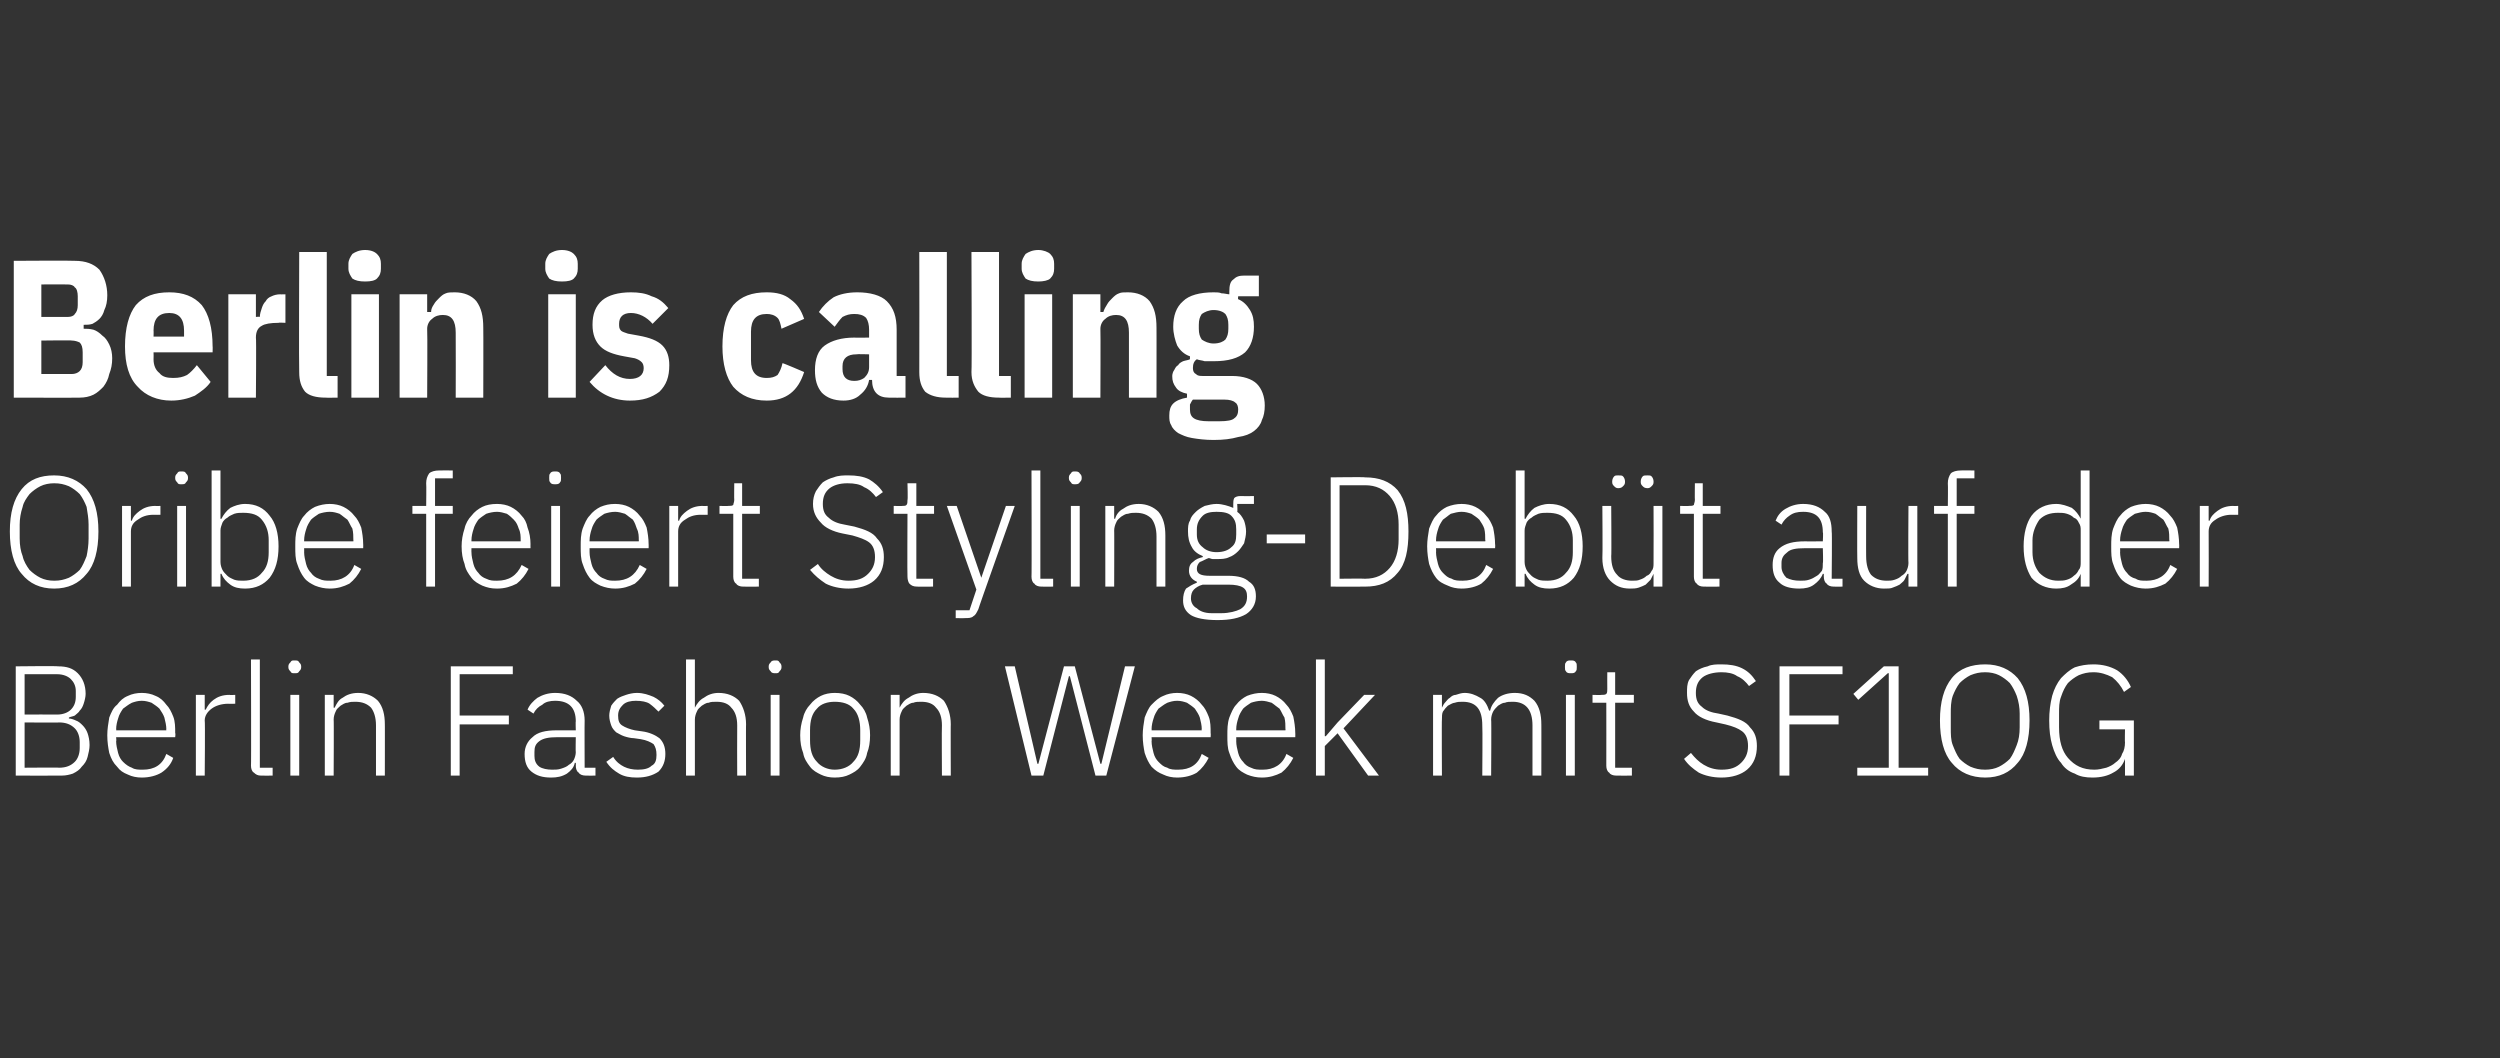<?xml version="1.0" standalone="no"?><!DOCTYPE svg PUBLIC "-//W3C//DTD SVG 1.1//EN" "http://www.w3.org/Graphics/SVG/1.1/DTD/svg11.dtd"><svg xmlns="http://www.w3.org/2000/svg" version="1.1" width="254px" height="107.5px" viewBox="0 -1 254 107.5" style="top:-1px"><rect x="0" y="-1" width="254" height="107.5" fill="#333333" stroke="none"/>  <desc>Berlin is calling Oribe feiert Styling Deb t auf der Berlin Fashion Week mit SF1OG</desc>  <defs/>  <g id="Polygon191138">    <path d="M 1.6 66.7 C 1.6 66.7 5.89 66.65 5.9 66.7 C 6.8 66.7 7.4 66.9 7.9 67.4 C 8.4 67.9 8.7 68.6 8.7 69.5 C 8.7 69.8 8.6 70.2 8.5 70.5 C 8.4 70.8 8.3 71 8.1 71.2 C 8 71.4 7.8 71.5 7.6 71.7 C 7.4 71.8 7.2 71.8 7 71.9 C 7 71.9 7 72 7 72 C 7.2 72 7.5 72.1 7.7 72.2 C 8 72.3 8.2 72.5 8.4 72.7 C 8.6 72.9 8.8 73.2 8.9 73.5 C 9 73.8 9.1 74.2 9.1 74.7 C 9.1 75.1 9 75.5 8.9 75.9 C 8.8 76.3 8.6 76.6 8.3 76.9 C 8.1 77.2 7.8 77.4 7.4 77.6 C 7.1 77.7 6.7 77.8 6.3 77.8 C 6.29 77.82 1.6 77.8 1.6 77.8 L 1.6 66.7 Z M 2.5 77 C 2.5 77 6.04 76.97 6 77 C 6.7 77 7.2 76.8 7.6 76.4 C 7.9 76.1 8.1 75.6 8.1 75 C 8.1 75 8.1 74.4 8.1 74.4 C 8.1 73.8 7.9 73.3 7.6 73 C 7.2 72.6 6.7 72.4 6 72.4 C 6.04 72.43 2.5 72.4 2.5 72.4 L 2.5 77 Z M 2.5 71.6 C 2.5 71.6 5.8 71.58 5.8 71.6 C 6.4 71.6 6.9 71.4 7.2 71.1 C 7.5 70.8 7.7 70.4 7.7 69.8 C 7.7 69.8 7.7 69.2 7.7 69.2 C 7.7 68.7 7.5 68.3 7.2 68 C 6.9 67.7 6.4 67.5 5.8 67.5 C 5.8 67.5 2.5 67.5 2.5 67.5 L 2.5 71.6 Z M 14.4 78 C 13.9 78 13.4 77.9 13 77.7 C 12.5 77.5 12.2 77.3 11.9 76.9 C 11.5 76.5 11.3 76.1 11.1 75.5 C 11 75 10.9 74.4 10.9 73.7 C 10.9 73.1 11 72.5 11.1 71.9 C 11.3 71.4 11.5 70.9 11.9 70.6 C 12.2 70.2 12.5 69.9 13 69.7 C 13.4 69.5 13.9 69.4 14.4 69.4 C 14.9 69.4 15.4 69.5 15.8 69.7 C 16.3 69.9 16.6 70.2 16.9 70.6 C 17.2 70.9 17.4 71.3 17.6 71.8 C 17.8 72.3 17.8 72.9 17.8 73.5 C 17.85 73.48 17.8 73.9 17.8 73.9 L 11.8 73.9 C 11.8 73.9 11.84 74.32 11.8 74.3 C 11.8 74.7 11.9 75.1 12 75.5 C 12.1 75.9 12.3 76.2 12.5 76.4 C 12.8 76.7 13.1 76.9 13.4 77 C 13.7 77.2 14.1 77.2 14.5 77.2 C 15.7 77.2 16.5 76.7 16.9 75.6 C 16.9 75.6 17.6 76 17.6 76 C 17.4 76.6 17 77.1 16.4 77.5 C 15.9 77.8 15.2 78 14.4 78 Z M 14.4 70.2 C 14 70.2 13.7 70.3 13.4 70.4 C 13 70.6 12.8 70.8 12.5 71 C 12.3 71.3 12.1 71.6 12 72 C 11.9 72.3 11.8 72.7 11.8 73.1 C 11.84 73.13 11.8 73.2 11.8 73.2 L 16.9 73.2 C 16.9 73.2 16.87 73.08 16.9 73.1 C 16.9 72.7 16.8 72.3 16.7 71.9 C 16.6 71.6 16.4 71.3 16.2 71 C 16 70.8 15.7 70.6 15.4 70.4 C 15.1 70.3 14.8 70.2 14.4 70.2 Z M 19.9 77.8 L 19.9 69.6 L 20.8 69.6 L 20.8 71.1 C 20.8 71.1 20.91 71.1 20.9 71.1 C 21.1 70.7 21.3 70.4 21.7 70.1 C 22.1 69.8 22.6 69.6 23.3 69.6 C 23.33 69.63 23.9 69.6 23.9 69.6 L 23.9 70.5 C 23.9 70.5 23.16 70.52 23.2 70.5 C 22.5 70.5 21.9 70.7 21.5 71 C 21.1 71.3 20.8 71.7 20.8 72.2 C 20.85 72.22 20.8 77.8 20.8 77.8 L 19.9 77.8 Z M 26.5 77.8 C 26.2 77.8 26 77.7 25.8 77.5 C 25.6 77.4 25.5 77.1 25.5 76.8 C 25.53 76.83 25.5 66 25.5 66 L 26.4 66 L 26.4 77 L 27.7 77 L 27.7 77.8 C 27.7 77.8 26.53 77.82 26.5 77.8 Z M 29.9 67.4 C 29.7 67.4 29.6 67.4 29.5 67.2 C 29.4 67.1 29.3 67 29.3 66.8 C 29.3 66.8 29.3 66.7 29.3 66.7 C 29.3 66.5 29.4 66.4 29.5 66.3 C 29.6 66.1 29.7 66.1 29.9 66.1 C 30.2 66.1 30.3 66.1 30.4 66.3 C 30.5 66.4 30.6 66.5 30.6 66.7 C 30.6 66.7 30.6 66.8 30.6 66.8 C 30.6 67 30.5 67.1 30.4 67.2 C 30.3 67.4 30.2 67.4 29.9 67.4 Z M 29.5 69.6 L 30.4 69.6 L 30.4 77.8 L 29.5 77.8 L 29.5 69.6 Z M 33 77.8 L 33 69.6 L 33.9 69.6 L 33.9 70.9 C 33.9 70.9 33.98 70.92 34 70.9 C 34.2 70.5 34.4 70.1 34.8 69.9 C 35.2 69.6 35.7 69.4 36.4 69.4 C 37.2 69.4 37.9 69.7 38.4 70.2 C 38.9 70.8 39.1 71.6 39.1 72.6 C 39.11 72.56 39.1 77.8 39.1 77.8 L 38.2 77.8 C 38.2 77.8 38.21 72.72 38.2 72.7 C 38.2 71.9 38 71.3 37.7 70.9 C 37.3 70.5 36.8 70.3 36.1 70.3 C 35.8 70.3 35.6 70.3 35.3 70.4 C 35 70.4 34.8 70.6 34.6 70.7 C 34.4 70.9 34.2 71 34.1 71.3 C 34 71.5 33.9 71.8 33.9 72.1 C 33.93 72.06 33.9 77.8 33.9 77.8 L 33 77.8 Z M 45.8 77.8 L 45.8 66.7 L 52.1 66.7 L 52.1 67.5 L 46.7 67.5 L 46.7 71.7 L 51.7 71.7 L 51.7 72.6 L 46.7 72.6 L 46.7 77.8 L 45.8 77.8 Z M 59.5 77.8 C 59.2 77.8 58.9 77.7 58.8 77.5 C 58.6 77.4 58.5 77.1 58.5 76.8 C 58.52 76.81 58.5 76.5 58.5 76.5 C 58.5 76.5 58.44 76.52 58.4 76.5 C 58.3 77 58 77.3 57.6 77.6 C 57.1 77.9 56.6 78 56 78 C 55.1 78 54.5 77.8 54 77.4 C 53.5 77 53.3 76.4 53.3 75.6 C 53.3 74.9 53.6 74.3 54.1 73.9 C 54.6 73.4 55.4 73.2 56.6 73.2 C 56.6 73.21 58.5 73.2 58.5 73.2 C 58.5 73.2 58.47 72.25 58.5 72.3 C 58.5 70.9 57.8 70.2 56.4 70.2 C 55.9 70.2 55.4 70.3 55.1 70.6 C 54.7 70.8 54.4 71.1 54.2 71.5 C 54.2 71.5 53.6 71.1 53.6 71.1 C 53.8 70.6 54.2 70.2 54.6 69.9 C 55.1 69.6 55.7 69.4 56.4 69.4 C 57.4 69.4 58.1 69.7 58.6 70.2 C 59.1 70.6 59.4 71.3 59.4 72.2 C 59.38 72.18 59.4 77 59.4 77 L 60.5 77 L 60.5 77.8 C 60.5 77.8 59.55 77.82 59.5 77.8 Z M 56.1 77.2 C 56.4 77.2 56.7 77.2 57 77.1 C 57.3 77 57.6 76.9 57.8 76.7 C 58 76.6 58.2 76.4 58.3 76.2 C 58.4 76 58.5 75.7 58.5 75.4 C 58.47 75.43 58.5 73.9 58.5 73.9 C 58.5 73.9 56.57 73.9 56.6 73.9 C 55.8 73.9 55.2 74 54.8 74.3 C 54.4 74.6 54.3 74.9 54.3 75.4 C 54.3 75.4 54.3 75.8 54.3 75.8 C 54.3 76.2 54.4 76.6 54.8 76.9 C 55.1 77.1 55.6 77.2 56.1 77.2 Z M 64.7 78 C 64 78 63.4 77.9 62.9 77.6 C 62.4 77.3 62 77 61.6 76.4 C 61.6 76.4 62.3 75.9 62.3 75.9 C 62.6 76.4 63 76.7 63.4 76.9 C 63.8 77.1 64.3 77.2 64.8 77.2 C 65.4 77.2 65.9 77.1 66.2 76.8 C 66.6 76.6 66.7 76.2 66.7 75.7 C 66.7 75.2 66.6 74.9 66.4 74.6 C 66.1 74.4 65.7 74.2 65.1 74.1 C 65.1 74.1 64.4 74 64.4 74 C 64.1 74 63.7 73.9 63.4 73.8 C 63.1 73.7 62.8 73.5 62.6 73.4 C 62.4 73.2 62.2 73 62.1 72.7 C 62 72.4 61.9 72.1 61.9 71.7 C 61.9 71.4 62 71 62.1 70.7 C 62.3 70.4 62.5 70.2 62.7 70 C 63 69.8 63.3 69.7 63.6 69.6 C 63.9 69.5 64.3 69.4 64.7 69.4 C 65.4 69.4 65.9 69.6 66.4 69.8 C 66.8 70 67.2 70.3 67.5 70.7 C 67.5 70.7 66.9 71.3 66.9 71.3 C 66.6 71 66.4 70.8 66 70.5 C 65.7 70.3 65.2 70.2 64.6 70.2 C 64.1 70.2 63.6 70.3 63.3 70.6 C 63 70.9 62.8 71.2 62.8 71.7 C 62.8 72.2 62.9 72.5 63.2 72.7 C 63.5 72.9 64 73.1 64.5 73.2 C 64.5 73.2 65.2 73.3 65.2 73.3 C 66 73.4 66.6 73.7 67 74 C 67.4 74.4 67.6 74.9 67.6 75.6 C 67.6 76.3 67.4 76.9 66.9 77.4 C 66.3 77.8 65.6 78 64.7 78 Z M 69.7 66 L 70.6 66 L 70.6 70.9 C 70.6 70.9 70.65 70.92 70.6 70.9 C 70.8 70.5 71.1 70.1 71.5 69.9 C 71.9 69.6 72.4 69.4 73 69.4 C 73.9 69.4 74.6 69.7 75.1 70.2 C 75.5 70.8 75.8 71.6 75.8 72.6 C 75.78 72.56 75.8 77.8 75.8 77.8 L 74.9 77.8 C 74.9 77.8 74.88 72.72 74.9 72.7 C 74.9 71.9 74.7 71.3 74.3 70.9 C 74 70.5 73.5 70.3 72.8 70.3 C 72.5 70.3 72.2 70.3 72 70.4 C 71.7 70.4 71.5 70.6 71.3 70.7 C 71.1 70.9 70.9 71 70.8 71.3 C 70.7 71.5 70.6 71.8 70.6 72.1 C 70.6 72.06 70.6 77.8 70.6 77.8 L 69.7 77.8 L 69.7 66 Z M 78.8 67.4 C 78.6 67.4 78.4 67.4 78.3 67.2 C 78.2 67.1 78.1 67 78.1 66.8 C 78.1 66.8 78.1 66.7 78.1 66.7 C 78.1 66.5 78.2 66.4 78.3 66.3 C 78.4 66.1 78.6 66.1 78.8 66.1 C 79 66.1 79.1 66.1 79.2 66.3 C 79.3 66.4 79.4 66.5 79.4 66.7 C 79.4 66.7 79.4 66.8 79.4 66.8 C 79.4 67 79.3 67.1 79.2 67.2 C 79.1 67.4 79 67.4 78.8 67.4 Z M 78.3 69.6 L 79.2 69.6 L 79.2 77.8 L 78.3 77.8 L 78.3 69.6 Z M 84.8 78 C 84.3 78 83.8 77.9 83.4 77.7 C 83 77.5 82.6 77.3 82.3 76.9 C 82 76.5 81.7 76.1 81.6 75.5 C 81.4 75 81.3 74.4 81.3 73.7 C 81.3 73.1 81.4 72.5 81.6 71.9 C 81.7 71.4 82 70.9 82.3 70.6 C 82.6 70.2 83 69.9 83.4 69.7 C 83.8 69.5 84.3 69.4 84.8 69.4 C 85.4 69.4 85.9 69.5 86.3 69.7 C 86.7 69.9 87.1 70.2 87.4 70.6 C 87.7 70.9 88 71.4 88.1 71.9 C 88.3 72.5 88.4 73.1 88.4 73.7 C 88.4 74.4 88.3 75 88.1 75.5 C 88 76.1 87.7 76.5 87.4 76.9 C 87.1 77.3 86.7 77.5 86.3 77.7 C 85.9 77.9 85.4 78 84.8 78 Z M 84.8 77.2 C 85.6 77.2 86.3 76.9 86.7 76.4 C 87.2 75.9 87.4 75.2 87.4 74.2 C 87.4 74.2 87.4 73.2 87.4 73.2 C 87.4 72.3 87.2 71.5 86.7 71 C 86.3 70.5 85.6 70.3 84.8 70.3 C 84.1 70.3 83.4 70.5 83 71 C 82.5 71.5 82.3 72.2 82.3 73.2 C 82.3 73.2 82.3 74.2 82.3 74.2 C 82.3 75.2 82.5 75.9 83 76.4 C 83.4 76.9 84.1 77.2 84.8 77.2 Z M 90.5 77.8 L 90.5 69.6 L 91.4 69.6 L 91.4 70.9 C 91.4 70.9 91.45 70.92 91.4 70.9 C 91.6 70.5 91.9 70.1 92.3 69.9 C 92.7 69.6 93.2 69.4 93.8 69.4 C 94.7 69.4 95.4 69.7 95.9 70.2 C 96.3 70.8 96.6 71.6 96.6 72.6 C 96.58 72.56 96.6 77.8 96.6 77.8 L 95.7 77.8 C 95.7 77.8 95.67 72.72 95.7 72.7 C 95.7 71.9 95.5 71.3 95.1 70.9 C 94.8 70.5 94.3 70.3 93.6 70.3 C 93.3 70.3 93 70.3 92.8 70.4 C 92.5 70.4 92.3 70.6 92.1 70.7 C 91.9 70.9 91.7 71 91.6 71.3 C 91.5 71.5 91.4 71.8 91.4 72.1 C 91.4 72.06 91.4 77.8 91.4 77.8 L 90.5 77.8 Z M 104.8 77.8 L 102.1 66.7 L 103.1 66.7 L 105.4 76.6 L 105.5 76.6 L 108.1 66.7 L 109.2 66.7 L 111.8 76.6 L 111.9 76.6 L 114.3 66.7 L 115.3 66.7 L 112.4 77.8 L 111.3 77.8 L 108.7 67.7 L 108.6 67.7 L 106 77.8 L 104.8 77.8 Z M 119.6 78 C 119.1 78 118.6 77.9 118.2 77.7 C 117.7 77.5 117.4 77.3 117 76.9 C 116.7 76.5 116.5 76.1 116.3 75.5 C 116.2 75 116.1 74.4 116.1 73.7 C 116.1 73.1 116.2 72.5 116.3 71.9 C 116.5 71.4 116.7 70.9 117 70.6 C 117.4 70.2 117.7 69.9 118.2 69.7 C 118.6 69.5 119.1 69.4 119.6 69.4 C 120.1 69.4 120.6 69.5 121 69.7 C 121.4 69.9 121.8 70.2 122.1 70.6 C 122.4 70.9 122.6 71.3 122.8 71.8 C 123 72.3 123 72.9 123 73.5 C 123.03 73.48 123 73.9 123 73.9 L 117 73.9 C 117 73.9 117.03 74.32 117 74.3 C 117 74.7 117.1 75.1 117.2 75.5 C 117.3 75.9 117.5 76.2 117.7 76.4 C 118 76.7 118.2 76.9 118.6 77 C 118.9 77.2 119.3 77.2 119.7 77.2 C 120.9 77.2 121.7 76.7 122.1 75.6 C 122.1 75.6 122.8 76 122.8 76 C 122.5 76.6 122.1 77.1 121.6 77.5 C 121.1 77.8 120.4 78 119.6 78 Z M 119.6 70.2 C 119.2 70.2 118.9 70.3 118.6 70.4 C 118.2 70.6 118 70.8 117.7 71 C 117.5 71.3 117.3 71.6 117.2 72 C 117.1 72.3 117 72.7 117 73.1 C 117.03 73.13 117 73.2 117 73.2 L 122.1 73.2 C 122.1 73.2 122.05 73.08 122.1 73.1 C 122.1 72.7 122 72.3 121.9 71.9 C 121.8 71.6 121.6 71.3 121.4 71 C 121.2 70.8 120.9 70.6 120.6 70.4 C 120.3 70.3 120 70.2 119.6 70.2 Z M 128.2 78 C 127.7 78 127.2 77.9 126.7 77.7 C 126.3 77.5 125.9 77.3 125.6 76.9 C 125.3 76.5 125.1 76.1 124.9 75.5 C 124.7 75 124.7 74.4 124.7 73.7 C 124.7 73.1 124.7 72.5 124.9 71.9 C 125.1 71.4 125.3 70.9 125.6 70.6 C 125.9 70.2 126.3 69.9 126.7 69.7 C 127.2 69.5 127.7 69.4 128.2 69.4 C 128.7 69.4 129.2 69.5 129.6 69.7 C 130 69.9 130.4 70.2 130.7 70.6 C 131 70.9 131.2 71.3 131.4 71.8 C 131.5 72.3 131.6 72.9 131.6 73.5 C 131.61 73.48 131.6 73.9 131.6 73.9 L 125.6 73.9 C 125.6 73.9 125.61 74.32 125.6 74.3 C 125.6 74.7 125.7 75.1 125.8 75.5 C 125.9 75.9 126.1 76.2 126.3 76.4 C 126.5 76.7 126.8 76.9 127.1 77 C 127.5 77.2 127.8 77.2 128.3 77.2 C 129.4 77.2 130.3 76.7 130.7 75.6 C 130.7 75.6 131.4 76 131.4 76 C 131.1 76.6 130.7 77.1 130.2 77.5 C 129.6 77.8 129 78 128.2 78 Z M 128.2 70.2 C 127.8 70.2 127.4 70.3 127.1 70.4 C 126.8 70.6 126.5 70.8 126.3 71 C 126.1 71.3 125.9 71.6 125.8 72 C 125.7 72.3 125.6 72.7 125.6 73.1 C 125.61 73.13 125.6 73.2 125.6 73.2 L 130.6 73.2 C 130.6 73.2 130.63 73.08 130.6 73.1 C 130.6 72.7 130.6 72.3 130.5 71.9 C 130.3 71.6 130.2 71.3 130 71 C 129.7 70.8 129.5 70.6 129.2 70.4 C 128.9 70.3 128.5 70.2 128.2 70.2 Z M 133.7 66 L 134.6 66 L 134.6 73.8 L 134.7 73.8 L 135.9 72.4 L 138.6 69.6 L 139.7 69.6 L 136.5 73 L 140.1 77.8 L 139 77.8 L 135.9 73.5 L 134.6 74.8 L 134.6 77.8 L 133.7 77.8 L 133.7 66 Z M 145.6 77.8 L 145.6 69.6 L 146.5 69.6 L 146.5 70.9 C 146.5 70.9 146.52 70.92 146.5 70.9 C 146.6 70.7 146.7 70.5 146.8 70.4 C 147 70.2 147.1 70 147.3 69.9 C 147.5 69.7 147.7 69.6 147.9 69.6 C 148.2 69.5 148.5 69.4 148.8 69.4 C 149.4 69.4 149.9 69.6 150.4 69.9 C 150.8 70.1 151.1 70.6 151.3 71.2 C 151.3 71.2 151.4 71.2 151.4 71.2 C 151.5 70.7 151.8 70.3 152.2 69.9 C 152.6 69.6 153.2 69.4 153.9 69.4 C 154.8 69.4 155.4 69.7 155.9 70.2 C 156.4 70.8 156.6 71.6 156.6 72.6 C 156.61 72.56 156.6 77.8 156.6 77.8 L 155.7 77.8 C 155.7 77.8 155.71 72.72 155.7 72.7 C 155.7 71.1 155 70.3 153.7 70.3 C 153.4 70.3 153.1 70.3 152.9 70.4 C 152.6 70.4 152.4 70.6 152.2 70.7 C 152 70.9 151.8 71.1 151.7 71.3 C 151.6 71.5 151.5 71.8 151.5 72.1 C 151.54 72.08 151.5 77.8 151.5 77.8 L 150.6 77.8 C 150.6 77.8 150.64 72.72 150.6 72.7 C 150.6 71.1 150 70.3 148.6 70.3 C 148.3 70.3 148.1 70.3 147.8 70.4 C 147.6 70.4 147.3 70.6 147.1 70.7 C 146.9 70.9 146.8 71 146.6 71.3 C 146.5 71.5 146.5 71.8 146.5 72.1 C 146.47 72.06 146.5 77.8 146.5 77.8 L 145.6 77.8 Z M 159.6 67.4 C 159.4 67.4 159.2 67.4 159.1 67.2 C 159 67.1 159 67 159 66.8 C 159 66.8 159 66.7 159 66.7 C 159 66.5 159 66.4 159.1 66.3 C 159.2 66.1 159.4 66.1 159.6 66.1 C 159.8 66.1 160 66.1 160.1 66.3 C 160.2 66.4 160.2 66.5 160.2 66.7 C 160.2 66.7 160.2 66.8 160.2 66.8 C 160.2 67 160.2 67.1 160.1 67.2 C 160 67.4 159.8 67.4 159.6 67.4 Z M 159.1 69.6 L 160 69.6 L 160 77.8 L 159.1 77.8 L 159.1 69.6 Z M 164.2 77.8 C 163.9 77.8 163.6 77.7 163.5 77.5 C 163.3 77.4 163.2 77.1 163.2 76.8 C 163.21 76.81 163.2 70.4 163.2 70.4 L 161.8 70.4 L 161.8 69.6 C 161.8 69.6 162.72 69.63 162.7 69.6 C 162.9 69.6 163.1 69.6 163.2 69.5 C 163.3 69.4 163.3 69.2 163.3 69 C 163.29 69 163.3 67.3 163.3 67.3 L 164.1 67.3 L 164.1 69.6 L 166 69.6 L 166 70.4 L 164.1 70.4 L 164.1 77 L 165.8 77 L 165.8 77.8 C 165.8 77.8 164.21 77.82 164.2 77.8 Z M 174.9 78 C 174 78 173.2 77.8 172.6 77.5 C 172 77.1 171.5 76.7 171.1 76.1 C 171.1 76.1 171.8 75.5 171.8 75.5 C 172.2 76 172.6 76.4 173.1 76.7 C 173.6 77 174.2 77.2 174.9 77.2 C 175.8 77.2 176.4 77 176.9 76.5 C 177.3 76.1 177.6 75.6 177.6 74.8 C 177.6 74.1 177.4 73.6 177 73.3 C 176.6 73 176.1 72.8 175.3 72.6 C 175.3 72.6 174.4 72.4 174.4 72.4 C 173.3 72.2 172.5 71.8 172.1 71.3 C 171.6 70.8 171.4 70.2 171.4 69.4 C 171.4 68.9 171.4 68.5 171.6 68.1 C 171.8 67.8 172 67.5 172.3 67.2 C 172.6 67 173 66.8 173.5 66.7 C 173.9 66.5 174.4 66.5 174.9 66.5 C 175.7 66.5 176.4 66.6 177 66.9 C 177.6 67.2 178 67.6 178.4 68.2 C 178.4 68.2 177.7 68.7 177.7 68.7 C 177.4 68.3 177 67.9 176.5 67.7 C 176.1 67.4 175.5 67.3 174.9 67.3 C 174.1 67.3 173.4 67.5 173 67.8 C 172.5 68.2 172.3 68.7 172.3 69.4 C 172.3 70.1 172.5 70.5 172.9 70.8 C 173.3 71.2 173.9 71.4 174.6 71.5 C 174.6 71.5 175.5 71.7 175.5 71.7 C 176.6 72 177.4 72.3 177.8 72.9 C 178.3 73.4 178.5 74 178.5 74.8 C 178.5 75.8 178.2 76.6 177.5 77.2 C 176.9 77.7 176 78 174.9 78 Z M 180.8 77.8 L 180.8 66.7 L 187.2 66.7 L 187.2 67.5 L 181.8 67.5 L 181.8 71.7 L 186.8 71.7 L 186.8 72.6 L 181.8 72.6 L 181.8 77.8 L 180.8 77.8 Z M 188.7 77.8 L 188.7 77 L 191.9 77 L 191.9 67.4 L 191.8 67.4 L 188.8 70.1 L 188.3 69.5 L 191.4 66.7 L 192.9 66.7 L 192.9 77 L 195.9 77 L 195.9 77.8 L 188.7 77.8 Z M 201.7 78 C 200.3 78 199.1 77.5 198.3 76.5 C 197.5 75.6 197.1 74.1 197.1 72.2 C 197.1 70.3 197.5 68.9 198.3 67.9 C 199.1 66.9 200.3 66.5 201.7 66.5 C 203.1 66.5 204.2 67 205 67.9 C 205.8 68.9 206.2 70.3 206.2 72.2 C 206.2 74.1 205.8 75.6 205 76.5 C 204.2 77.5 203.1 78 201.7 78 Z M 201.7 77.2 C 202.2 77.2 202.7 77.1 203.1 76.9 C 203.5 76.7 203.9 76.4 204.2 76.1 C 204.5 75.7 204.7 75.2 204.9 74.7 C 205.1 74.2 205.2 73.6 205.2 72.9 C 205.2 72.9 205.2 71.5 205.2 71.5 C 205.2 70.9 205.1 70.3 204.9 69.7 C 204.7 69.2 204.5 68.8 204.2 68.4 C 203.9 68.1 203.5 67.8 203.1 67.6 C 202.7 67.4 202.2 67.3 201.7 67.3 C 201.1 67.3 200.7 67.4 200.2 67.6 C 199.8 67.8 199.4 68.1 199.1 68.4 C 198.8 68.8 198.6 69.2 198.4 69.7 C 198.2 70.3 198.2 70.9 198.2 71.5 C 198.2 71.5 198.2 72.9 198.2 72.9 C 198.2 73.6 198.2 74.2 198.4 74.7 C 198.6 75.2 198.8 75.7 199.1 76.1 C 199.4 76.4 199.8 76.7 200.2 76.9 C 200.7 77.1 201.1 77.2 201.7 77.2 Z M 215.9 76.1 C 215.9 76.1 215.87 76.12 215.9 76.1 C 215.7 76.7 215.3 77.2 214.7 77.5 C 214.2 77.8 213.5 78 212.6 78 C 211.9 78 211.3 77.9 210.8 77.6 C 210.2 77.4 209.7 77 209.4 76.5 C 209 76.1 208.7 75.4 208.5 74.7 C 208.3 74 208.2 73.2 208.2 72.2 C 208.2 71.3 208.3 70.5 208.5 69.7 C 208.7 69 209 68.4 209.4 67.9 C 209.8 67.5 210.2 67.1 210.8 66.8 C 211.4 66.6 212 66.5 212.7 66.5 C 213.6 66.5 214.4 66.7 215.1 67.1 C 215.7 67.5 216.2 68.1 216.5 68.8 C 216.5 68.8 215.8 69.3 215.8 69.3 C 215.5 68.7 215.1 68.2 214.6 67.8 C 214 67.5 213.4 67.3 212.7 67.3 C 212.1 67.3 211.7 67.4 211.2 67.6 C 210.8 67.8 210.4 68.1 210.1 68.4 C 209.8 68.8 209.6 69.2 209.4 69.8 C 209.2 70.3 209.2 70.9 209.2 71.5 C 209.2 71.5 209.2 72.9 209.2 72.9 C 209.2 74.3 209.5 75.3 210.1 76 C 210.8 76.8 211.6 77.2 212.8 77.2 C 213.2 77.2 213.6 77.1 214 77 C 214.3 76.9 214.7 76.7 214.9 76.5 C 215.2 76.3 215.5 76 215.6 75.6 C 215.8 75.3 215.9 74.9 215.9 74.4 C 215.87 74.43 215.9 73.1 215.9 73.1 L 213.3 73.1 L 213.3 72.2 L 216.8 72.2 L 216.8 77.8 L 215.9 77.8 L 215.9 76.1 Z " stroke="none" fill="#fff"/>  </g>  <g id="Polygon191137">    <path d="M 5.5 58.8 C 4.1 58.8 3 58.3 2.2 57.3 C 1.4 56.4 1 54.9 1 53 C 1 51.1 1.4 49.7 2.2 48.7 C 3 47.7 4.1 47.3 5.5 47.3 C 6.9 47.3 8 47.8 8.8 48.7 C 9.6 49.7 10 51.1 10 53 C 10 54.9 9.6 56.4 8.8 57.3 C 8 58.3 6.9 58.8 5.5 58.8 Z M 5.5 58 C 6.1 58 6.5 57.9 7 57.7 C 7.4 57.5 7.8 57.2 8.1 56.9 C 8.4 56.5 8.6 56 8.8 55.5 C 8.9 55 9 54.4 9 53.7 C 9 53.7 9 52.3 9 52.3 C 9 51.7 8.9 51.1 8.8 50.5 C 8.6 50 8.4 49.6 8.1 49.2 C 7.8 48.9 7.4 48.6 7 48.4 C 6.5 48.2 6.1 48.1 5.5 48.1 C 5 48.1 4.5 48.2 4.1 48.4 C 3.7 48.6 3.3 48.9 3 49.2 C 2.7 49.6 2.4 50 2.3 50.5 C 2.1 51.1 2 51.7 2 52.3 C 2 52.3 2 53.7 2 53.7 C 2 54.4 2.1 55 2.3 55.5 C 2.4 56 2.7 56.5 3 56.9 C 3.3 57.2 3.7 57.5 4.1 57.7 C 4.5 57.9 5 58 5.5 58 Z M 12.4 58.6 L 12.4 50.4 L 13.3 50.4 L 13.3 51.9 C 13.3 51.9 13.38 51.9 13.4 51.9 C 13.5 51.5 13.8 51.2 14.2 50.9 C 14.6 50.6 15.1 50.4 15.8 50.4 C 15.8 50.43 16.3 50.4 16.3 50.4 L 16.3 51.3 C 16.3 51.3 15.62 51.32 15.6 51.3 C 14.9 51.3 14.4 51.5 14 51.8 C 13.5 52.1 13.3 52.5 13.3 53 C 13.31 53.02 13.3 58.6 13.3 58.6 L 12.4 58.6 Z M 18.4 48.2 C 18.2 48.2 18.1 48.2 18 48 C 17.9 47.9 17.8 47.8 17.8 47.6 C 17.8 47.6 17.8 47.5 17.8 47.5 C 17.8 47.3 17.9 47.2 18 47.1 C 18.1 46.9 18.2 46.9 18.4 46.9 C 18.7 46.9 18.8 46.9 18.9 47.1 C 19 47.2 19.1 47.3 19.1 47.5 C 19.1 47.5 19.1 47.6 19.1 47.6 C 19.1 47.8 19 47.9 18.9 48 C 18.8 48.2 18.7 48.2 18.4 48.2 Z M 18 50.4 L 18.9 50.4 L 18.9 58.6 L 18 58.6 L 18 50.4 Z M 21.5 46.8 L 22.4 46.8 L 22.4 51.7 C 22.4 51.7 22.48 51.74 22.5 51.7 C 22.7 51.3 23 50.9 23.4 50.6 C 23.8 50.4 24.3 50.2 24.9 50.2 C 26 50.2 26.8 50.6 27.4 51.4 C 28 52.1 28.3 53.2 28.3 54.5 C 28.3 55.9 28 56.9 27.4 57.7 C 26.8 58.4 26 58.8 24.9 58.8 C 24.3 58.8 23.8 58.7 23.4 58.4 C 23 58.1 22.7 57.8 22.5 57.3 C 22.48 57.31 22.4 57.3 22.4 57.3 L 22.4 58.6 L 21.5 58.6 L 21.5 46.8 Z M 24.7 58 C 25.6 58 26.2 57.7 26.6 57.2 C 27.1 56.7 27.3 56 27.3 55.1 C 27.3 55.1 27.3 53.9 27.3 53.9 C 27.3 53.1 27.1 52.4 26.6 51.8 C 26.2 51.3 25.6 51.1 24.7 51.1 C 24.4 51.1 24.1 51.1 23.8 51.2 C 23.6 51.3 23.3 51.4 23.1 51.6 C 22.9 51.7 22.7 51.9 22.6 52.1 C 22.5 52.4 22.4 52.6 22.4 52.9 C 22.4 52.9 22.4 56.1 22.4 56.1 C 22.4 56.4 22.5 56.7 22.6 56.9 C 22.7 57.1 22.9 57.3 23.1 57.5 C 23.3 57.7 23.6 57.8 23.8 57.9 C 24.1 58 24.4 58 24.7 58 Z M 33.5 58.8 C 33 58.8 32.5 58.7 32 58.5 C 31.6 58.3 31.2 58.1 30.9 57.7 C 30.6 57.3 30.4 56.9 30.2 56.3 C 30 55.8 30 55.2 30 54.5 C 30 53.9 30 53.3 30.2 52.7 C 30.4 52.2 30.6 51.7 30.9 51.4 C 31.2 51 31.6 50.7 32 50.5 C 32.5 50.3 33 50.2 33.5 50.2 C 34 50.2 34.5 50.3 34.9 50.5 C 35.3 50.7 35.7 51 36 51.4 C 36.3 51.7 36.5 52.1 36.7 52.6 C 36.8 53.1 36.9 53.7 36.9 54.3 C 36.91 54.28 36.9 54.7 36.9 54.7 L 30.9 54.7 C 30.9 54.7 30.91 55.12 30.9 55.1 C 30.9 55.5 31 55.9 31.1 56.3 C 31.2 56.7 31.4 57 31.6 57.2 C 31.8 57.5 32.1 57.7 32.4 57.8 C 32.8 58 33.1 58 33.6 58 C 34.7 58 35.6 57.5 36 56.4 C 36 56.4 36.7 56.8 36.7 56.8 C 36.4 57.4 36 57.9 35.5 58.3 C 34.9 58.6 34.3 58.8 33.5 58.8 Z M 33.5 51 C 33.1 51 32.7 51.1 32.4 51.2 C 32.1 51.4 31.8 51.6 31.6 51.8 C 31.4 52.1 31.2 52.4 31.1 52.8 C 31 53.1 30.9 53.5 30.9 53.9 C 30.91 53.93 30.9 54 30.9 54 L 35.9 54 C 35.9 54 35.93 53.88 35.9 53.9 C 35.9 53.5 35.9 53.1 35.8 52.7 C 35.6 52.4 35.5 52.1 35.3 51.8 C 35 51.6 34.8 51.4 34.5 51.2 C 34.2 51.1 33.9 51 33.5 51 Z M 43.3 51.2 L 41.9 51.2 L 41.9 50.4 L 43.3 50.4 C 43.3 50.4 43.33 48.14 43.3 48.1 C 43.3 47.7 43.4 47.4 43.6 47.1 C 43.8 46.9 44.2 46.8 44.6 46.8 C 44.6 46.78 46 46.8 46 46.8 L 46 47.6 L 44.2 47.6 L 44.2 50.4 L 46 50.4 L 46 51.2 L 44.2 51.2 L 44.2 58.6 L 43.3 58.6 L 43.3 51.2 Z M 50.5 58.8 C 49.9 58.8 49.5 58.7 49 58.5 C 48.6 58.3 48.2 58.1 47.9 57.7 C 47.6 57.3 47.3 56.9 47.2 56.3 C 47 55.8 46.9 55.2 46.9 54.5 C 46.9 53.9 47 53.3 47.2 52.7 C 47.3 52.2 47.6 51.7 47.9 51.4 C 48.2 51 48.6 50.7 49 50.5 C 49.4 50.3 49.9 50.2 50.5 50.2 C 51 50.2 51.5 50.3 51.9 50.5 C 52.3 50.7 52.7 51 53 51.4 C 53.3 51.7 53.5 52.1 53.6 52.6 C 53.8 53.1 53.9 53.7 53.9 54.3 C 53.89 54.28 53.9 54.7 53.9 54.7 L 47.9 54.7 C 47.9 54.7 47.89 55.12 47.9 55.1 C 47.9 55.5 48 55.9 48.1 56.3 C 48.2 56.7 48.4 57 48.6 57.2 C 48.8 57.5 49.1 57.7 49.4 57.8 C 49.8 58 50.1 58 50.5 58 C 51.7 58 52.5 57.5 53 56.4 C 53 56.4 53.7 56.8 53.7 56.8 C 53.4 57.4 53 57.9 52.5 58.3 C 51.9 58.6 51.3 58.8 50.5 58.8 Z M 50.5 51 C 50.1 51 49.7 51.1 49.4 51.2 C 49.1 51.4 48.8 51.6 48.6 51.8 C 48.4 52.1 48.2 52.4 48.1 52.8 C 48 53.1 47.9 53.5 47.9 53.9 C 47.89 53.93 47.9 54 47.9 54 L 52.9 54 C 52.9 54 52.91 53.88 52.9 53.9 C 52.9 53.5 52.9 53.1 52.7 52.7 C 52.6 52.4 52.5 52.1 52.2 51.8 C 52 51.6 51.8 51.4 51.5 51.2 C 51.2 51.1 50.8 51 50.5 51 Z M 56.4 48.2 C 56.2 48.2 56 48.2 55.9 48 C 55.8 47.9 55.8 47.8 55.8 47.6 C 55.8 47.6 55.8 47.5 55.8 47.5 C 55.8 47.3 55.8 47.2 55.9 47.1 C 56 46.9 56.2 46.9 56.4 46.9 C 56.6 46.9 56.8 46.9 56.9 47.1 C 57 47.2 57 47.3 57 47.5 C 57 47.5 57 47.6 57 47.6 C 57 47.8 57 47.9 56.9 48 C 56.8 48.2 56.6 48.2 56.4 48.2 Z M 56 50.4 L 56.9 50.4 L 56.9 58.6 L 56 58.6 L 56 50.4 Z M 62.5 58.8 C 62 58.8 61.5 58.7 61 58.5 C 60.6 58.3 60.2 58.1 59.9 57.7 C 59.6 57.3 59.4 56.9 59.2 56.3 C 59 55.8 59 55.2 59 54.5 C 59 53.9 59 53.3 59.2 52.7 C 59.4 52.2 59.6 51.7 59.9 51.4 C 60.2 51 60.6 50.7 61 50.5 C 61.5 50.3 61.9 50.2 62.5 50.2 C 63 50.2 63.5 50.3 63.9 50.5 C 64.3 50.7 64.7 51 65 51.4 C 65.3 51.7 65.5 52.1 65.7 52.6 C 65.8 53.1 65.9 53.7 65.9 54.3 C 65.91 54.28 65.9 54.7 65.9 54.7 L 59.9 54.7 C 59.9 54.7 59.9 55.12 59.9 55.1 C 59.9 55.5 60 55.9 60.1 56.3 C 60.2 56.7 60.4 57 60.6 57.2 C 60.8 57.5 61.1 57.7 61.4 57.8 C 61.8 58 62.1 58 62.5 58 C 63.7 58 64.5 57.5 65 56.4 C 65 56.4 65.7 56.8 65.7 56.8 C 65.4 57.4 65 57.9 64.5 58.3 C 63.9 58.6 63.3 58.8 62.5 58.8 Z M 62.5 51 C 62.1 51 61.7 51.1 61.4 51.2 C 61.1 51.4 60.8 51.6 60.6 51.8 C 60.4 52.1 60.2 52.4 60.1 52.8 C 60 53.1 59.9 53.5 59.9 53.9 C 59.9 53.93 59.9 54 59.9 54 L 64.9 54 C 64.9 54 64.92 53.88 64.9 53.9 C 64.9 53.5 64.9 53.1 64.7 52.7 C 64.6 52.4 64.5 52.1 64.3 51.8 C 64 51.6 63.8 51.4 63.5 51.2 C 63.2 51.1 62.8 51 62.5 51 Z M 68 58.6 L 68 50.4 L 68.9 50.4 L 68.9 51.9 C 68.9 51.9 68.97 51.9 69 51.9 C 69.1 51.5 69.4 51.2 69.8 50.9 C 70.2 50.6 70.7 50.4 71.4 50.4 C 71.39 50.43 71.9 50.4 71.9 50.4 L 71.9 51.3 C 71.9 51.3 71.22 51.32 71.2 51.3 C 70.5 51.3 70 51.5 69.6 51.8 C 69.1 52.1 68.9 52.5 68.9 53 C 68.9 53.02 68.9 58.6 68.9 58.6 L 68 58.6 Z M 75.5 58.6 C 75.2 58.6 74.9 58.5 74.8 58.3 C 74.6 58.2 74.5 57.9 74.5 57.6 C 74.5 57.61 74.5 51.2 74.5 51.2 L 73.1 51.2 L 73.1 50.4 C 73.1 50.4 74.01 50.43 74 50.4 C 74.2 50.4 74.4 50.4 74.5 50.3 C 74.5 50.2 74.6 50 74.6 49.8 C 74.58 49.8 74.6 48.1 74.6 48.1 L 75.4 48.1 L 75.4 50.4 L 77.2 50.4 L 77.2 51.2 L 75.4 51.2 L 75.4 57.8 L 77.1 57.8 L 77.1 58.6 C 77.1 58.6 75.5 58.62 75.5 58.6 Z M 86.2 58.8 C 85.3 58.8 84.5 58.6 83.9 58.3 C 83.3 57.9 82.8 57.5 82.3 56.9 C 82.3 56.9 83.1 56.3 83.1 56.3 C 83.4 56.8 83.9 57.2 84.4 57.5 C 84.9 57.8 85.5 58 86.2 58 C 87.1 58 87.7 57.8 88.2 57.3 C 88.6 56.9 88.9 56.4 88.9 55.6 C 88.9 54.9 88.7 54.4 88.3 54.1 C 87.9 53.8 87.3 53.6 86.6 53.4 C 86.6 53.4 85.6 53.2 85.6 53.2 C 84.6 53 83.8 52.6 83.4 52.1 C 82.9 51.6 82.6 51 82.6 50.2 C 82.6 49.7 82.7 49.3 82.9 48.9 C 83.1 48.6 83.3 48.3 83.6 48 C 83.9 47.8 84.3 47.6 84.7 47.5 C 85.2 47.3 85.7 47.3 86.2 47.3 C 87 47.3 87.7 47.4 88.3 47.7 C 88.8 48 89.3 48.4 89.7 49 C 89.7 49 89 49.5 89 49.5 C 88.7 49.1 88.3 48.7 87.8 48.5 C 87.4 48.2 86.8 48.1 86.1 48.1 C 85.3 48.1 84.7 48.3 84.3 48.6 C 83.8 49 83.6 49.5 83.6 50.2 C 83.6 50.9 83.8 51.3 84.2 51.6 C 84.6 52 85.2 52.2 85.8 52.3 C 85.8 52.3 86.8 52.5 86.8 52.5 C 87.9 52.8 88.7 53.1 89.1 53.7 C 89.6 54.2 89.8 54.8 89.8 55.6 C 89.8 56.6 89.5 57.4 88.8 58 C 88.2 58.5 87.3 58.8 86.2 58.8 Z M 93.2 58.6 C 92.8 58.6 92.6 58.5 92.4 58.3 C 92.3 58.2 92.2 57.9 92.2 57.6 C 92.17 57.61 92.2 51.2 92.2 51.2 L 90.8 51.2 L 90.8 50.4 C 90.8 50.4 91.68 50.43 91.7 50.4 C 91.9 50.4 92 50.4 92.1 50.3 C 92.2 50.2 92.2 50 92.2 49.8 C 92.25 49.8 92.2 48.1 92.2 48.1 L 93.1 48.1 L 93.1 50.4 L 94.9 50.4 L 94.9 51.2 L 93.1 51.2 L 93.1 57.8 L 94.8 57.8 L 94.8 58.6 C 94.8 58.6 93.17 58.62 93.2 58.6 Z M 102.2 50.4 L 103.1 50.4 C 103.1 50.4 99.36 60.92 99.4 60.9 C 99.2 61.3 99.1 61.5 98.9 61.6 C 98.7 61.8 98.4 61.8 98 61.8 C 98.01 61.82 97.1 61.8 97.1 61.8 L 97.1 61 L 98.5 61 L 99.2 58.9 L 96.2 50.4 L 97.2 50.4 L 99.7 57.7 L 99.7 57.7 L 102.2 50.4 Z M 105.8 58.6 C 105.5 58.6 105.2 58.5 105.1 58.3 C 104.9 58.2 104.8 57.9 104.8 57.6 C 104.83 57.63 104.8 46.8 104.8 46.8 L 105.7 46.8 L 105.7 57.8 L 107 57.8 L 107 58.6 C 107 58.6 105.82 58.62 105.8 58.6 Z M 109.2 48.2 C 109 48.2 108.9 48.2 108.8 48 C 108.7 47.9 108.6 47.8 108.6 47.6 C 108.6 47.6 108.6 47.5 108.6 47.5 C 108.6 47.3 108.7 47.2 108.8 47.1 C 108.9 46.9 109 46.9 109.2 46.9 C 109.4 46.9 109.6 46.9 109.7 47.1 C 109.8 47.2 109.9 47.3 109.9 47.5 C 109.9 47.5 109.9 47.6 109.9 47.6 C 109.9 47.8 109.8 47.9 109.7 48 C 109.6 48.2 109.4 48.2 109.2 48.2 Z M 108.8 50.4 L 109.7 50.4 L 109.7 58.6 L 108.8 58.6 L 108.8 50.4 Z M 112.3 58.6 L 112.3 50.4 L 113.2 50.4 L 113.2 51.7 C 113.2 51.7 113.27 51.72 113.3 51.7 C 113.4 51.3 113.7 50.9 114.1 50.7 C 114.5 50.4 115 50.2 115.7 50.2 C 116.5 50.2 117.2 50.5 117.7 51 C 118.2 51.6 118.4 52.4 118.4 53.4 C 118.4 53.36 118.4 58.6 118.4 58.6 L 117.5 58.6 C 117.5 58.6 117.5 53.52 117.5 53.5 C 117.5 52.7 117.3 52.1 117 51.7 C 116.6 51.3 116.1 51.1 115.4 51.1 C 115.1 51.1 114.9 51.1 114.6 51.2 C 114.3 51.2 114.1 51.4 113.9 51.5 C 113.7 51.7 113.5 51.8 113.4 52.1 C 113.3 52.3 113.2 52.6 113.2 52.9 C 113.22 52.86 113.2 58.6 113.2 58.6 L 112.3 58.6 Z M 127.6 59.6 C 127.6 60.4 127.2 61 126.6 61.4 C 125.9 61.8 125 62 123.7 62 C 122.4 62 121.5 61.8 121 61.5 C 120.4 61.1 120.2 60.6 120.2 60 C 120.2 59.5 120.3 59.1 120.5 58.8 C 120.8 58.6 121.1 58.4 121.6 58.2 C 121.6 58.2 121.6 58.1 121.6 58.1 C 121.1 57.9 120.8 57.5 120.8 57 C 120.8 56.6 120.9 56.3 121.2 56.1 C 121.5 55.8 121.8 55.7 122.2 55.6 C 122.2 55.6 122.2 55.5 122.2 55.5 C 121.7 55.3 121.3 55 121.1 54.6 C 120.8 54.1 120.7 53.6 120.7 53 C 120.7 52.6 120.7 52.2 120.9 51.9 C 121 51.5 121.2 51.3 121.5 51 C 121.7 50.8 122 50.6 122.4 50.4 C 122.8 50.3 123.2 50.2 123.6 50.2 C 124.2 50.2 124.8 50.4 125.3 50.6 C 125.3 50.6 125.3 50.2 125.3 50.2 C 125.3 50 125.3 49.8 125.4 49.6 C 125.5 49.5 125.7 49.4 126 49.4 C 126 49.42 127.4 49.4 127.4 49.4 L 127.4 50.2 L 125.7 50.2 C 125.7 50.2 125.75 50.99 125.7 51 C 126 51.2 126.2 51.5 126.4 51.9 C 126.5 52.2 126.6 52.6 126.6 53 C 126.6 53.4 126.5 53.8 126.4 54.2 C 126.2 54.5 126 54.8 125.8 55 C 125.5 55.3 125.2 55.5 124.9 55.6 C 124.5 55.8 124.1 55.8 123.6 55.8 C 123.5 55.8 123.4 55.8 123.2 55.8 C 123.1 55.8 122.9 55.7 122.8 55.7 C 122.5 55.8 122.2 56 121.9 56.1 C 121.7 56.3 121.6 56.5 121.6 56.8 C 121.6 57.3 122 57.5 122.9 57.5 C 122.9 57.5 124.8 57.5 124.8 57.5 C 125.8 57.5 126.5 57.7 126.9 58.1 C 127.4 58.4 127.6 58.9 127.6 59.6 Z M 126.7 59.6 C 126.7 59.2 126.6 58.9 126.3 58.7 C 126 58.5 125.5 58.4 124.8 58.4 C 124.8 58.4 122.2 58.4 122.2 58.4 C 121.8 58.5 121.5 58.7 121.3 58.9 C 121.1 59.1 121 59.4 121 59.8 C 121 60.2 121.2 60.6 121.6 60.8 C 121.9 61.1 122.4 61.3 123.1 61.3 C 123.1 61.3 124.1 61.3 124.1 61.3 C 124.9 61.3 125.6 61.1 126 60.9 C 126.5 60.6 126.7 60.2 126.7 59.6 Z M 123.6 55.1 C 124.3 55.1 124.8 54.9 125.1 54.6 C 125.5 54.3 125.6 53.9 125.6 53.3 C 125.6 53.3 125.6 52.8 125.6 52.8 C 125.6 52.2 125.5 51.8 125.1 51.4 C 124.8 51.1 124.3 51 123.6 51 C 123 51 122.5 51.1 122.2 51.4 C 121.8 51.8 121.6 52.2 121.6 52.8 C 121.6 52.8 121.6 53.3 121.6 53.3 C 121.6 53.9 121.8 54.3 122.2 54.6 C 122.5 54.9 123 55.1 123.6 55.1 Z M 128.7 54.2 L 128.7 53.3 L 132.6 53.3 L 132.6 54.2 L 128.7 54.2 Z M 135.2 47.5 C 135.2 47.5 138.67 47.45 138.7 47.5 C 140.1 47.5 141.2 47.9 142 48.8 C 142.8 49.8 143.1 51.2 143.1 53 C 143.1 54.9 142.8 56.3 142 57.2 C 141.2 58.2 140.1 58.6 138.7 58.6 C 138.67 58.62 135.2 58.6 135.2 58.6 L 135.2 47.5 Z M 138.7 57.8 C 139.8 57.8 140.6 57.4 141.2 56.7 C 141.8 56 142.1 55 142.1 53.8 C 142.1 53.8 142.1 52.3 142.1 52.3 C 142.1 51.1 141.8 50.1 141.2 49.4 C 140.6 48.7 139.8 48.3 138.7 48.3 C 138.69 48.3 136.1 48.3 136.1 48.3 L 136.1 57.8 C 136.1 57.8 138.69 57.77 138.7 57.8 Z M 148.5 58.8 C 148 58.8 147.5 58.7 147.1 58.5 C 146.6 58.3 146.2 58.1 145.9 57.7 C 145.6 57.3 145.4 56.9 145.2 56.3 C 145.1 55.8 145 55.2 145 54.5 C 145 53.9 145.1 53.3 145.2 52.7 C 145.4 52.2 145.6 51.7 145.9 51.4 C 146.2 51 146.6 50.7 147 50.5 C 147.5 50.3 148 50.2 148.5 50.2 C 149 50.2 149.5 50.3 149.9 50.5 C 150.3 50.7 150.7 51 151 51.4 C 151.3 51.7 151.5 52.1 151.7 52.6 C 151.8 53.1 151.9 53.7 151.9 54.3 C 151.93 54.28 151.9 54.7 151.9 54.7 L 145.9 54.7 C 145.9 54.7 145.92 55.12 145.9 55.1 C 145.9 55.5 146 55.9 146.1 56.3 C 146.2 56.7 146.4 57 146.6 57.2 C 146.9 57.5 147.1 57.7 147.5 57.8 C 147.8 58 148.2 58 148.6 58 C 149.8 58 150.6 57.5 151 56.4 C 151 56.4 151.7 56.8 151.7 56.8 C 151.4 57.4 151 57.9 150.5 58.3 C 150 58.6 149.3 58.8 148.5 58.8 Z M 148.5 51 C 148.1 51 147.8 51.1 147.4 51.2 C 147.1 51.4 146.9 51.6 146.6 51.8 C 146.4 52.1 146.2 52.4 146.1 52.8 C 146 53.1 145.9 53.5 145.9 53.9 C 145.92 53.93 145.9 54 145.9 54 L 150.9 54 C 150.9 54 150.95 53.88 150.9 53.9 C 150.9 53.5 150.9 53.1 150.8 52.7 C 150.7 52.4 150.5 52.1 150.3 51.8 C 150.1 51.6 149.8 51.4 149.5 51.2 C 149.2 51.1 148.9 51 148.5 51 Z M 154 46.8 L 154.9 46.8 L 154.9 51.7 C 154.9 51.7 154.97 51.74 155 51.7 C 155.2 51.3 155.5 50.9 155.9 50.6 C 156.3 50.4 156.8 50.2 157.4 50.2 C 158.5 50.2 159.3 50.6 159.9 51.4 C 160.5 52.1 160.8 53.2 160.8 54.5 C 160.8 55.9 160.5 56.9 159.9 57.7 C 159.3 58.4 158.5 58.8 157.4 58.8 C 156.8 58.8 156.3 58.7 155.9 58.4 C 155.5 58.1 155.2 57.8 155 57.3 C 154.97 57.31 154.9 57.3 154.9 57.3 L 154.9 58.6 L 154 58.6 L 154 46.8 Z M 157.2 58 C 158.1 58 158.7 57.7 159.1 57.2 C 159.6 56.7 159.8 56 159.8 55.1 C 159.8 55.1 159.8 53.9 159.8 53.9 C 159.8 53.1 159.6 52.4 159.1 51.8 C 158.7 51.3 158.1 51.1 157.2 51.1 C 156.9 51.1 156.6 51.1 156.3 51.2 C 156.1 51.3 155.8 51.4 155.6 51.6 C 155.4 51.7 155.2 51.9 155.1 52.1 C 155 52.4 154.9 52.6 154.9 52.9 C 154.9 52.9 154.9 56.1 154.9 56.1 C 154.9 56.4 155 56.7 155.1 56.9 C 155.2 57.1 155.4 57.3 155.6 57.5 C 155.8 57.7 156.1 57.8 156.3 57.9 C 156.6 58 156.9 58 157.2 58 Z M 168 57.3 C 168 57.3 167.96 57.32 168 57.3 C 167.9 57.5 167.8 57.7 167.7 57.9 C 167.5 58.1 167.4 58.2 167.2 58.4 C 167 58.5 166.8 58.6 166.5 58.7 C 166.2 58.8 165.9 58.8 165.6 58.8 C 164.7 58.8 164.1 58.5 163.6 58 C 163.1 57.5 162.8 56.7 162.8 55.7 C 162.84 55.69 162.8 50.4 162.8 50.4 L 163.7 50.4 C 163.7 50.4 163.74 55.52 163.7 55.5 C 163.7 56.4 163.9 57 164.3 57.4 C 164.6 57.8 165.2 58 165.8 58 C 166.1 58 166.4 58 166.6 57.9 C 166.9 57.8 167.1 57.7 167.3 57.5 C 167.6 57.4 167.7 57.2 167.8 57 C 168 56.8 168 56.5 168 56.2 C 168.02 56.17 168 50.4 168 50.4 L 168.9 50.4 L 168.9 58.6 L 168 58.6 L 168 57.3 Z M 164.4 48.6 C 164.2 48.6 164.1 48.5 164 48.4 C 163.9 48.3 163.8 48.2 163.8 48 C 163.8 48 163.8 47.9 163.8 47.9 C 163.8 47.7 163.9 47.5 164 47.4 C 164.1 47.3 164.2 47.3 164.4 47.3 C 164.7 47.3 164.8 47.3 164.9 47.4 C 165 47.5 165.1 47.7 165.1 47.9 C 165.1 47.9 165.1 48 165.1 48 C 165.1 48.2 165 48.3 164.9 48.4 C 164.8 48.5 164.7 48.6 164.4 48.6 Z M 167.4 48.6 C 167.1 48.6 167 48.5 166.9 48.4 C 166.8 48.3 166.7 48.2 166.7 48 C 166.7 48 166.7 47.9 166.7 47.9 C 166.7 47.7 166.8 47.5 166.9 47.4 C 167 47.3 167.1 47.3 167.4 47.3 C 167.6 47.3 167.7 47.3 167.8 47.4 C 167.9 47.5 168 47.7 168 47.9 C 168 47.9 168 48 168 48 C 168 48.2 167.9 48.3 167.8 48.4 C 167.7 48.5 167.6 48.6 167.4 48.6 Z M 173.1 58.6 C 172.8 58.6 172.5 58.5 172.4 58.3 C 172.2 58.2 172.1 57.9 172.1 57.6 C 172.1 57.61 172.1 51.2 172.1 51.2 L 170.7 51.2 L 170.7 50.4 C 170.7 50.4 171.61 50.43 171.6 50.4 C 171.8 50.4 172 50.4 172.1 50.3 C 172.1 50.2 172.2 50 172.2 49.8 C 172.18 49.8 172.2 48.1 172.2 48.1 L 173 48.1 L 173 50.4 L 174.8 50.4 L 174.8 51.2 L 173 51.2 L 173 57.8 L 174.7 57.8 L 174.7 58.6 C 174.7 58.6 173.1 58.62 173.1 58.6 Z M 186.3 58.6 C 186 58.6 185.7 58.5 185.6 58.3 C 185.4 58.2 185.3 57.9 185.3 57.6 C 185.29 57.61 185.3 57.3 185.3 57.3 C 185.3 57.3 185.21 57.32 185.2 57.3 C 185 57.8 184.7 58.1 184.3 58.4 C 183.9 58.7 183.4 58.8 182.8 58.8 C 181.9 58.8 181.2 58.6 180.8 58.2 C 180.3 57.8 180.1 57.2 180.1 56.4 C 180.1 55.7 180.3 55.1 180.8 54.7 C 181.4 54.2 182.2 54 183.4 54 C 183.38 54.01 185.2 54 185.2 54 C 185.2 54 185.25 53.05 185.2 53.1 C 185.2 51.7 184.6 51 183.2 51 C 182.6 51 182.2 51.1 181.8 51.4 C 181.5 51.6 181.2 51.9 181 52.3 C 181 52.3 180.4 51.9 180.4 51.9 C 180.6 51.4 180.9 51 181.4 50.7 C 181.9 50.4 182.5 50.2 183.2 50.2 C 184.2 50.2 184.9 50.5 185.4 51 C 185.9 51.4 186.1 52.1 186.1 53 C 186.15 52.98 186.1 57.8 186.1 57.8 L 187.2 57.8 L 187.2 58.6 C 187.2 58.6 186.32 58.62 186.3 58.6 Z M 182.9 58 C 183.2 58 183.5 58 183.8 57.9 C 184.1 57.8 184.3 57.7 184.6 57.5 C 184.8 57.4 184.9 57.2 185.1 57 C 185.2 56.8 185.2 56.5 185.2 56.2 C 185.25 56.23 185.2 54.7 185.2 54.7 C 185.2 54.7 183.34 54.7 183.3 54.7 C 182.5 54.7 181.9 54.8 181.6 55.1 C 181.2 55.4 181 55.7 181 56.2 C 181 56.2 181 56.6 181 56.6 C 181 57 181.2 57.4 181.5 57.7 C 181.9 57.9 182.3 58 182.9 58 Z M 193.9 57.3 C 193.9 57.3 193.8 57.32 193.8 57.3 C 193.7 57.5 193.6 57.7 193.5 57.9 C 193.4 58.1 193.2 58.2 193 58.4 C 192.8 58.5 192.6 58.6 192.3 58.7 C 192.1 58.8 191.8 58.8 191.4 58.8 C 190.6 58.8 189.9 58.5 189.4 58 C 188.9 57.5 188.7 56.7 188.7 55.7 C 188.68 55.69 188.7 50.4 188.7 50.4 L 189.6 50.4 C 189.6 50.4 189.59 55.52 189.6 55.5 C 189.6 56.4 189.8 57 190.1 57.4 C 190.5 57.8 191 58 191.7 58 C 192 58 192.2 58 192.5 57.9 C 192.8 57.8 193 57.7 193.2 57.5 C 193.4 57.4 193.6 57.2 193.7 57 C 193.8 56.8 193.9 56.5 193.9 56.2 C 193.86 56.17 193.9 50.4 193.9 50.4 L 194.8 50.4 L 194.8 58.6 L 193.9 58.6 L 193.9 57.3 Z M 197.9 51.2 L 196.5 51.2 L 196.5 50.4 L 197.9 50.4 C 197.9 50.4 197.93 48.14 197.9 48.1 C 197.9 47.7 198 47.4 198.2 47.1 C 198.4 46.9 198.8 46.8 199.2 46.8 C 199.19 46.78 200.6 46.8 200.6 46.8 L 200.6 47.6 L 198.8 47.6 L 198.8 50.4 L 200.6 50.4 L 200.6 51.2 L 198.8 51.2 L 198.8 58.6 L 197.9 58.6 L 197.9 51.2 Z M 211.4 57.3 C 211.4 57.3 211.37 57.31 211.4 57.3 C 211.2 57.8 210.9 58.1 210.4 58.4 C 210 58.7 209.5 58.8 208.9 58.8 C 207.9 58.8 207 58.4 206.4 57.7 C 205.9 56.9 205.6 55.9 205.6 54.5 C 205.6 53.2 205.9 52.1 206.4 51.4 C 207 50.6 207.9 50.2 208.9 50.2 C 209.5 50.2 210 50.4 210.5 50.6 C 210.9 50.9 211.2 51.3 211.4 51.7 C 211.37 51.74 211.4 51.7 211.4 51.7 L 211.4 46.8 L 212.3 46.8 L 212.3 58.6 L 211.4 58.6 L 211.4 57.3 Z M 209.1 58 C 209.4 58 209.7 58 210 57.9 C 210.3 57.8 210.5 57.7 210.7 57.5 C 211 57.3 211.1 57.1 211.2 56.9 C 211.4 56.7 211.4 56.4 211.4 56.1 C 211.4 56.1 211.4 52.9 211.4 52.9 C 211.4 52.6 211.4 52.4 211.2 52.1 C 211.1 51.9 211 51.7 210.7 51.6 C 210.5 51.4 210.3 51.3 210 51.2 C 209.7 51.1 209.4 51.1 209.1 51.1 C 208.3 51.1 207.7 51.3 207.2 51.8 C 206.8 52.4 206.5 53.1 206.5 53.9 C 206.5 53.9 206.5 55.1 206.5 55.1 C 206.5 56 206.8 56.7 207.2 57.2 C 207.7 57.7 208.3 58 209.1 58 Z M 218 58.8 C 217.5 58.8 217 58.7 216.5 58.5 C 216.1 58.3 215.7 58.1 215.4 57.7 C 215.1 57.3 214.9 56.9 214.7 56.3 C 214.5 55.8 214.5 55.2 214.5 54.5 C 214.5 53.9 214.5 53.3 214.7 52.7 C 214.9 52.2 215.1 51.7 215.4 51.4 C 215.7 51 216.1 50.7 216.5 50.5 C 217 50.3 217.5 50.2 218 50.2 C 218.5 50.2 219 50.3 219.4 50.5 C 219.8 50.7 220.2 51 220.5 51.4 C 220.8 51.7 221 52.1 221.2 52.6 C 221.3 53.1 221.4 53.7 221.4 54.3 C 221.42 54.28 221.4 54.7 221.4 54.7 L 215.4 54.7 C 215.4 54.7 215.42 55.12 215.4 55.1 C 215.4 55.5 215.5 55.9 215.6 56.3 C 215.7 56.7 215.9 57 216.1 57.2 C 216.3 57.5 216.6 57.7 217 57.8 C 217.3 58 217.6 58 218.1 58 C 219.2 58 220.1 57.5 220.5 56.4 C 220.5 56.4 221.2 56.8 221.2 56.8 C 220.9 57.4 220.5 57.9 220 58.3 C 219.4 58.6 218.8 58.8 218 58.8 Z M 218 51 C 217.6 51 217.3 51.1 216.9 51.2 C 216.6 51.4 216.3 51.6 216.1 51.8 C 215.9 52.1 215.7 52.4 215.6 52.8 C 215.5 53.1 215.4 53.5 215.4 53.9 C 215.42 53.93 215.4 54 215.4 54 L 220.4 54 C 220.4 54 220.44 53.88 220.4 53.9 C 220.4 53.5 220.4 53.1 220.3 52.7 C 220.1 52.4 220 52.1 219.8 51.8 C 219.5 51.6 219.3 51.4 219 51.2 C 218.7 51.1 218.4 51 218 51 Z M 223.5 58.6 L 223.5 50.4 L 224.4 50.4 L 224.4 51.9 C 224.4 51.9 224.48 51.9 224.5 51.9 C 224.6 51.5 224.9 51.2 225.3 50.9 C 225.7 50.6 226.2 50.4 226.9 50.4 C 226.9 50.43 227.4 50.4 227.4 50.4 L 227.4 51.3 C 227.4 51.3 226.73 51.32 226.7 51.3 C 226.1 51.3 225.5 51.5 225.1 51.8 C 224.6 52.1 224.4 52.5 224.4 53 C 224.42 53.02 224.4 58.6 224.4 58.6 L 223.5 58.6 Z " stroke="none" fill="#fff"/>  </g>  <g id="Polygon191136">    <path d="M 1.4 25.5 C 1.4 25.5 7.56 25.46 7.6 25.5 C 8.7 25.5 9.5 25.8 10.1 26.4 C 10.6 27.1 10.9 28 10.9 29 C 10.9 29.6 10.8 30.1 10.6 30.5 C 10.5 30.9 10.3 31.2 10.1 31.4 C 9.9 31.6 9.6 31.8 9.4 31.9 C 9.1 32 8.8 32 8.5 32 C 8.5 32 8.5 32.4 8.5 32.4 C 8.8 32.4 9.1 32.4 9.5 32.5 C 9.8 32.6 10.1 32.8 10.4 33.1 C 10.7 33.3 10.9 33.6 11.1 34 C 11.3 34.4 11.4 34.9 11.4 35.4 C 11.4 36 11.3 36.5 11.1 37 C 11 37.5 10.8 37.9 10.5 38.3 C 10.2 38.6 9.9 38.9 9.5 39.1 C 9.1 39.3 8.6 39.4 8.1 39.4 C 8.12 39.42 1.4 39.4 1.4 39.4 L 1.4 25.5 Z M 4.2 37 C 4.2 37 7.32 37 7.3 37 C 7.6 37 7.9 36.9 8.1 36.7 C 8.3 36.5 8.4 36.2 8.4 35.8 C 8.4 35.8 8.4 34.8 8.4 34.8 C 8.4 34.3 8.3 34 8.1 33.8 C 7.9 33.7 7.6 33.6 7.3 33.6 C 7.32 33.56 4.2 33.6 4.2 33.6 L 4.2 37 Z M 4.2 31.2 C 4.2 31.2 6.86 31.2 6.9 31.2 C 7.2 31.2 7.5 31.1 7.6 30.9 C 7.8 30.7 7.9 30.4 7.9 30 C 7.9 30 7.9 29.1 7.9 29.1 C 7.9 28.7 7.8 28.3 7.6 28.2 C 7.5 28 7.2 27.9 6.9 27.9 C 6.86 27.88 4.2 27.9 4.2 27.9 L 4.2 31.2 Z M 17.4 39.7 C 16 39.7 14.8 39.2 14 38.3 C 13.1 37.4 12.7 36 12.7 34.2 C 12.7 32.3 13.1 30.9 13.8 30 C 14.6 29.1 15.7 28.7 17.2 28.7 C 18.6 28.7 19.7 29.1 20.5 30 C 21.2 30.9 21.6 32.3 21.6 34.2 C 21.62 34.16 21.6 34.8 21.6 34.8 L 15.6 34.8 C 15.6 34.8 15.62 35.5 15.6 35.5 C 15.6 36.1 15.8 36.6 16.2 36.9 C 16.5 37.3 17 37.4 17.6 37.4 C 18.2 37.4 18.6 37.3 19 37.1 C 19.3 36.9 19.7 36.5 20 36.1 C 20 36.1 21.4 37.8 21.4 37.8 C 21 38.4 20.4 38.8 19.8 39.2 C 19.1 39.5 18.3 39.7 17.4 39.7 Z M 18.7 32.6 C 18.7 31.4 18.2 30.8 17.2 30.8 C 16.1 30.8 15.6 31.4 15.6 32.6 C 15.62 32.57 15.6 33.2 15.6 33.2 L 18.7 33.2 L 18.7 32.6 C 18.7 32.6 18.7 32.57 18.7 32.6 Z M 23.2 39.4 L 23.2 28.9 L 26 28.9 L 26 31.2 C 26 31.2 26.37 31.16 26.4 31.2 C 26.4 30.9 26.5 30.6 26.6 30.3 C 26.7 30 26.8 29.8 27 29.6 C 27.1 29.4 27.3 29.2 27.6 29.1 C 27.8 29 28.1 28.9 28.5 28.9 C 28.49 28.92 29 28.9 29 28.9 L 29 31.8 C 29 31.8 28.27 31.76 28.3 31.8 C 27.5 31.8 26.9 31.9 26.6 32.1 C 26.2 32.3 26 32.7 26 33.3 C 26.05 33.3 26 39.4 26 39.4 L 23.2 39.4 Z M 33.1 39.4 C 32.1 39.4 31.4 39.2 31 38.8 C 30.6 38.3 30.4 37.7 30.4 36.8 C 30.36 36.78 30.4 24.6 30.4 24.6 L 33.2 24.6 L 33.2 37.2 L 34.3 37.2 L 34.3 39.4 C 34.3 39.4 33.08 39.42 33.1 39.4 Z M 37.1 27.6 C 36.5 27.6 36.1 27.5 35.8 27.3 C 35.6 27 35.4 26.7 35.4 26.3 C 35.4 26.3 35.4 25.8 35.4 25.8 C 35.4 25.4 35.6 25.1 35.8 24.8 C 36.1 24.6 36.5 24.4 37.1 24.4 C 37.7 24.4 38.1 24.6 38.3 24.8 C 38.6 25.1 38.7 25.4 38.7 25.8 C 38.7 25.8 38.7 26.3 38.7 26.3 C 38.7 26.7 38.6 27 38.3 27.3 C 38.1 27.5 37.7 27.6 37.1 27.6 Z M 35.7 28.9 L 38.5 28.9 L 38.5 39.4 L 35.7 39.4 L 35.7 28.9 Z M 40.6 39.4 L 40.6 28.9 L 43.4 28.9 L 43.4 30.7 C 43.4 30.7 43.76 30.7 43.8 30.7 C 43.8 30.4 43.9 30.2 44.1 29.9 C 44.2 29.7 44.4 29.5 44.6 29.3 C 44.8 29.1 45 28.9 45.3 28.8 C 45.5 28.7 45.9 28.7 46.2 28.7 C 47.1 28.7 47.9 29 48.4 29.6 C 48.9 30.3 49.1 31.1 49.1 32.3 C 49.12 32.28 49.1 39.4 49.1 39.4 L 46.3 39.4 C 46.3 39.4 46.32 32.82 46.3 32.8 C 46.3 31.6 45.9 31 45 31 C 44.6 31 44.2 31.1 43.9 31.4 C 43.6 31.6 43.4 32 43.4 32.4 C 43.44 32.44 43.4 39.4 43.4 39.4 L 40.6 39.4 Z M 57.1 27.6 C 56.5 27.6 56.1 27.5 55.8 27.3 C 55.6 27 55.4 26.7 55.4 26.3 C 55.4 26.3 55.4 25.8 55.4 25.8 C 55.4 25.4 55.6 25.1 55.8 24.8 C 56.1 24.6 56.5 24.4 57.1 24.4 C 57.7 24.4 58.1 24.6 58.3 24.8 C 58.6 25.1 58.7 25.4 58.7 25.8 C 58.7 25.8 58.7 26.3 58.7 26.3 C 58.7 26.7 58.6 27 58.3 27.3 C 58.1 27.5 57.7 27.6 57.1 27.6 Z M 55.7 28.9 L 58.5 28.9 L 58.5 39.4 L 55.7 39.4 L 55.7 28.9 Z M 64 39.7 C 62.3 39.7 60.9 39 59.9 37.8 C 59.9 37.8 61.5 36.1 61.5 36.1 C 62.2 37 63 37.5 64 37.5 C 64.9 37.5 65.4 37.1 65.4 36.4 C 65.4 36.1 65.3 35.9 65.2 35.8 C 65 35.6 64.8 35.5 64.5 35.4 C 64.5 35.4 63.4 35.2 63.4 35.2 C 62.3 35 61.5 34.7 61 34.2 C 60.5 33.7 60.2 33 60.2 32 C 60.2 30.9 60.5 30.1 61.2 29.5 C 61.8 29 62.8 28.7 64.1 28.7 C 64.9 28.7 65.6 28.8 66.2 29.1 C 66.9 29.3 67.4 29.7 67.9 30.3 C 67.9 30.3 66.3 31.9 66.3 31.9 C 65.7 31.2 64.9 30.8 64.1 30.8 C 63.3 30.8 62.9 31.2 62.9 31.9 C 62.9 32.2 62.9 32.4 63.1 32.6 C 63.2 32.7 63.5 32.8 63.8 32.9 C 63.8 32.9 64.9 33.1 64.9 33.1 C 66 33.3 66.8 33.6 67.3 34.1 C 67.8 34.6 68 35.3 68 36.1 C 68 37.3 67.7 38.1 67 38.8 C 66.2 39.4 65.3 39.7 64 39.7 Z M 81.7 36.8 C 81.1 38.7 79.9 39.7 77.9 39.7 C 76.4 39.7 75.3 39.2 74.5 38.3 C 73.8 37.4 73.4 36 73.4 34.2 C 73.4 32.3 73.8 30.9 74.5 30 C 75.3 29.1 76.4 28.7 77.9 28.7 C 78.9 28.7 79.7 28.9 80.3 29.4 C 81 29.9 81.4 30.5 81.7 31.4 C 81.7 31.4 79.4 32.4 79.4 32.4 C 79.3 31.9 79.2 31.5 79 31.3 C 78.7 31 78.3 30.9 77.9 30.9 C 76.8 30.9 76.3 31.5 76.3 32.7 C 76.3 32.7 76.3 35.6 76.3 35.6 C 76.3 36.8 76.8 37.4 77.9 37.4 C 78.4 37.4 78.7 37.3 79 37.1 C 79.2 36.8 79.4 36.4 79.5 35.9 C 79.53 35.86 81.7 36.8 81.7 36.8 C 81.7 36.8 81.71 36.82 81.7 36.8 Z M 90.3 39.4 C 89.2 39.4 88.6 38.8 88.6 37.6 C 88.6 37.6 88.3 37.6 88.3 37.6 C 88.2 38.2 87.9 38.7 87.4 39.1 C 87 39.5 86.4 39.7 85.7 39.7 C 84.7 39.7 84 39.4 83.5 38.9 C 83 38.3 82.8 37.6 82.8 36.6 C 82.8 35.5 83.1 34.6 83.8 34.1 C 84.5 33.6 85.5 33.3 86.8 33.3 C 86.78 33.32 88.3 33.3 88.3 33.3 C 88.3 33.3 88.3 32.51 88.3 32.5 C 88.3 32 88.2 31.6 88 31.3 C 87.7 31 87.3 30.9 86.8 30.9 C 86.3 30.9 86 31 85.6 31.2 C 85.3 31.5 85.1 31.8 84.8 32.2 C 84.8 32.2 83.2 30.7 83.2 30.7 C 83.6 30.1 84.1 29.6 84.7 29.2 C 85.3 28.9 86.1 28.7 87.1 28.7 C 88.4 28.7 89.5 29 90.1 29.6 C 90.8 30.3 91.1 31.2 91.1 32.5 C 91.1 32.5 91.1 37.2 91.1 37.2 L 92 37.2 L 92 39.4 C 92 39.4 90.34 39.42 90.3 39.4 Z M 86.8 37.7 C 87.2 37.7 87.5 37.6 87.8 37.4 C 88.1 37.1 88.3 36.8 88.3 36.3 C 88.3 36.26 88.3 35 88.3 35 C 88.3 35 87.04 34.96 87 35 C 86.1 35 85.6 35.4 85.6 36.2 C 85.6 36.2 85.6 36.5 85.6 36.5 C 85.6 36.9 85.7 37.2 85.9 37.4 C 86.1 37.6 86.4 37.7 86.8 37.7 Z M 96.1 39.4 C 95.2 39.4 94.5 39.2 94 38.8 C 93.6 38.3 93.4 37.7 93.4 36.8 C 93.42 36.78 93.4 24.6 93.4 24.6 L 96.2 24.6 L 96.2 37.2 L 97.4 37.2 L 97.4 39.4 C 97.4 39.4 96.14 39.42 96.1 39.4 Z M 101.5 39.4 C 100.5 39.4 99.8 39.2 99.4 38.8 C 99 38.3 98.7 37.7 98.7 36.8 C 98.75 36.78 98.7 24.6 98.7 24.6 L 101.5 24.6 L 101.5 37.2 L 102.7 37.2 L 102.7 39.4 C 102.7 39.4 101.47 39.42 101.5 39.4 Z M 105.5 27.6 C 104.9 27.6 104.5 27.5 104.2 27.3 C 104 27 103.8 26.7 103.8 26.3 C 103.8 26.3 103.8 25.8 103.8 25.8 C 103.8 25.4 104 25.1 104.2 24.8 C 104.5 24.6 104.9 24.4 105.5 24.4 C 106 24.4 106.5 24.6 106.7 24.8 C 107 25.1 107.1 25.4 107.1 25.8 C 107.1 25.8 107.1 26.3 107.1 26.3 C 107.1 26.7 107 27 106.7 27.3 C 106.5 27.5 106 27.6 105.5 27.6 Z M 104.1 28.9 L 106.9 28.9 L 106.9 39.4 L 104.1 39.4 L 104.1 28.9 Z M 109 39.4 L 109 28.9 L 111.8 28.9 L 111.8 30.7 C 111.8 30.7 112.15 30.7 112.1 30.7 C 112.2 30.4 112.3 30.2 112.5 29.9 C 112.6 29.7 112.8 29.5 113 29.3 C 113.2 29.1 113.4 28.9 113.7 28.8 C 113.9 28.7 114.2 28.7 114.6 28.7 C 115.5 28.7 116.3 29 116.8 29.6 C 117.3 30.3 117.5 31.1 117.5 32.3 C 117.51 32.28 117.5 39.4 117.5 39.4 L 114.7 39.4 C 114.7 39.4 114.71 32.82 114.7 32.8 C 114.7 31.6 114.3 31 113.4 31 C 113 31 112.6 31.1 112.3 31.4 C 112 31.6 111.8 32 111.8 32.4 C 111.83 32.44 111.8 39.4 111.8 39.4 L 109 39.4 Z M 128.5 40.2 C 128.5 40.8 128.4 41.3 128.2 41.7 C 128.1 42.1 127.8 42.5 127.4 42.8 C 127 43.1 126.5 43.3 125.8 43.4 C 125.1 43.6 124.3 43.7 123.3 43.7 C 122.4 43.7 121.7 43.6 121.1 43.5 C 120.5 43.4 120.1 43.2 119.7 43 C 119.4 42.8 119.1 42.5 119 42.2 C 118.8 41.9 118.8 41.6 118.8 41.2 C 118.8 40.7 118.9 40.3 119.2 40 C 119.5 39.7 120 39.5 120.6 39.4 C 120.6 39.4 120.6 39 120.6 39 C 120.1 38.9 119.7 38.7 119.5 38.4 C 119.2 38 119.1 37.7 119.1 37.2 C 119.1 37 119.2 36.7 119.3 36.6 C 119.4 36.4 119.5 36.2 119.7 36.1 C 119.8 35.9 120 35.8 120.2 35.7 C 120.5 35.6 120.7 35.6 120.9 35.5 C 120.9 35.5 120.9 35.2 120.9 35.2 C 120.3 35 119.9 34.6 119.6 34.1 C 119.4 33.6 119.2 32.9 119.2 32.2 C 119.2 31.1 119.5 30.2 120.2 29.6 C 120.8 29 121.9 28.7 123.3 28.7 C 123.6 28.7 123.9 28.7 124.1 28.8 C 124.4 28.8 124.7 28.9 124.9 28.9 C 124.9 28.9 124.9 28.6 124.9 28.6 C 124.9 28 125 27.6 125.3 27.4 C 125.6 27.1 125.9 27 126.4 27 C 126.38 27 127.9 27 127.9 27 L 127.9 29.1 L 125.8 29.1 C 125.8 29.1 125.76 29.42 125.8 29.4 C 126.3 29.6 126.7 30 127 30.5 C 127.3 31 127.4 31.5 127.4 32.2 C 127.4 33.3 127.1 34.2 126.5 34.8 C 125.8 35.4 124.8 35.7 123.3 35.7 C 123 35.7 122.7 35.7 122.4 35.7 C 122.1 35.6 121.8 35.6 121.6 35.5 C 121.3 35.7 121.2 36 121.2 36.4 C 121.2 36.7 121.3 36.9 121.5 37 C 121.7 37.2 121.9 37.2 122.3 37.2 C 122.3 37.2 125.2 37.2 125.2 37.2 C 126.3 37.2 127.2 37.5 127.7 38 C 128.2 38.5 128.5 39.3 128.5 40.2 Z M 125.8 40.6 C 125.8 40.3 125.7 40 125.5 39.9 C 125.3 39.7 124.9 39.6 124.4 39.6 C 124.4 39.6 121.2 39.6 121.2 39.6 C 121.1 39.7 121 39.9 120.9 40.1 C 120.9 40.2 120.9 40.4 120.9 40.6 C 120.9 41 121 41.3 121.3 41.5 C 121.6 41.7 122.1 41.8 122.8 41.8 C 122.8 41.8 123.9 41.8 123.9 41.8 C 124.7 41.8 125.2 41.7 125.4 41.5 C 125.7 41.3 125.8 41 125.8 40.6 Z M 123.3 33.9 C 123.9 33.9 124.3 33.7 124.5 33.5 C 124.7 33.2 124.8 32.9 124.8 32.4 C 124.8 32.4 124.8 32 124.8 32 C 124.8 31.5 124.7 31.2 124.5 30.9 C 124.3 30.7 123.9 30.5 123.3 30.5 C 122.8 30.5 122.4 30.7 122.1 30.9 C 121.9 31.2 121.8 31.5 121.8 32 C 121.8 32 121.8 32.4 121.8 32.4 C 121.8 32.9 121.9 33.2 122.1 33.5 C 122.4 33.7 122.8 33.9 123.3 33.9 Z " stroke="none" fill="#fff"/>  </g></svg>